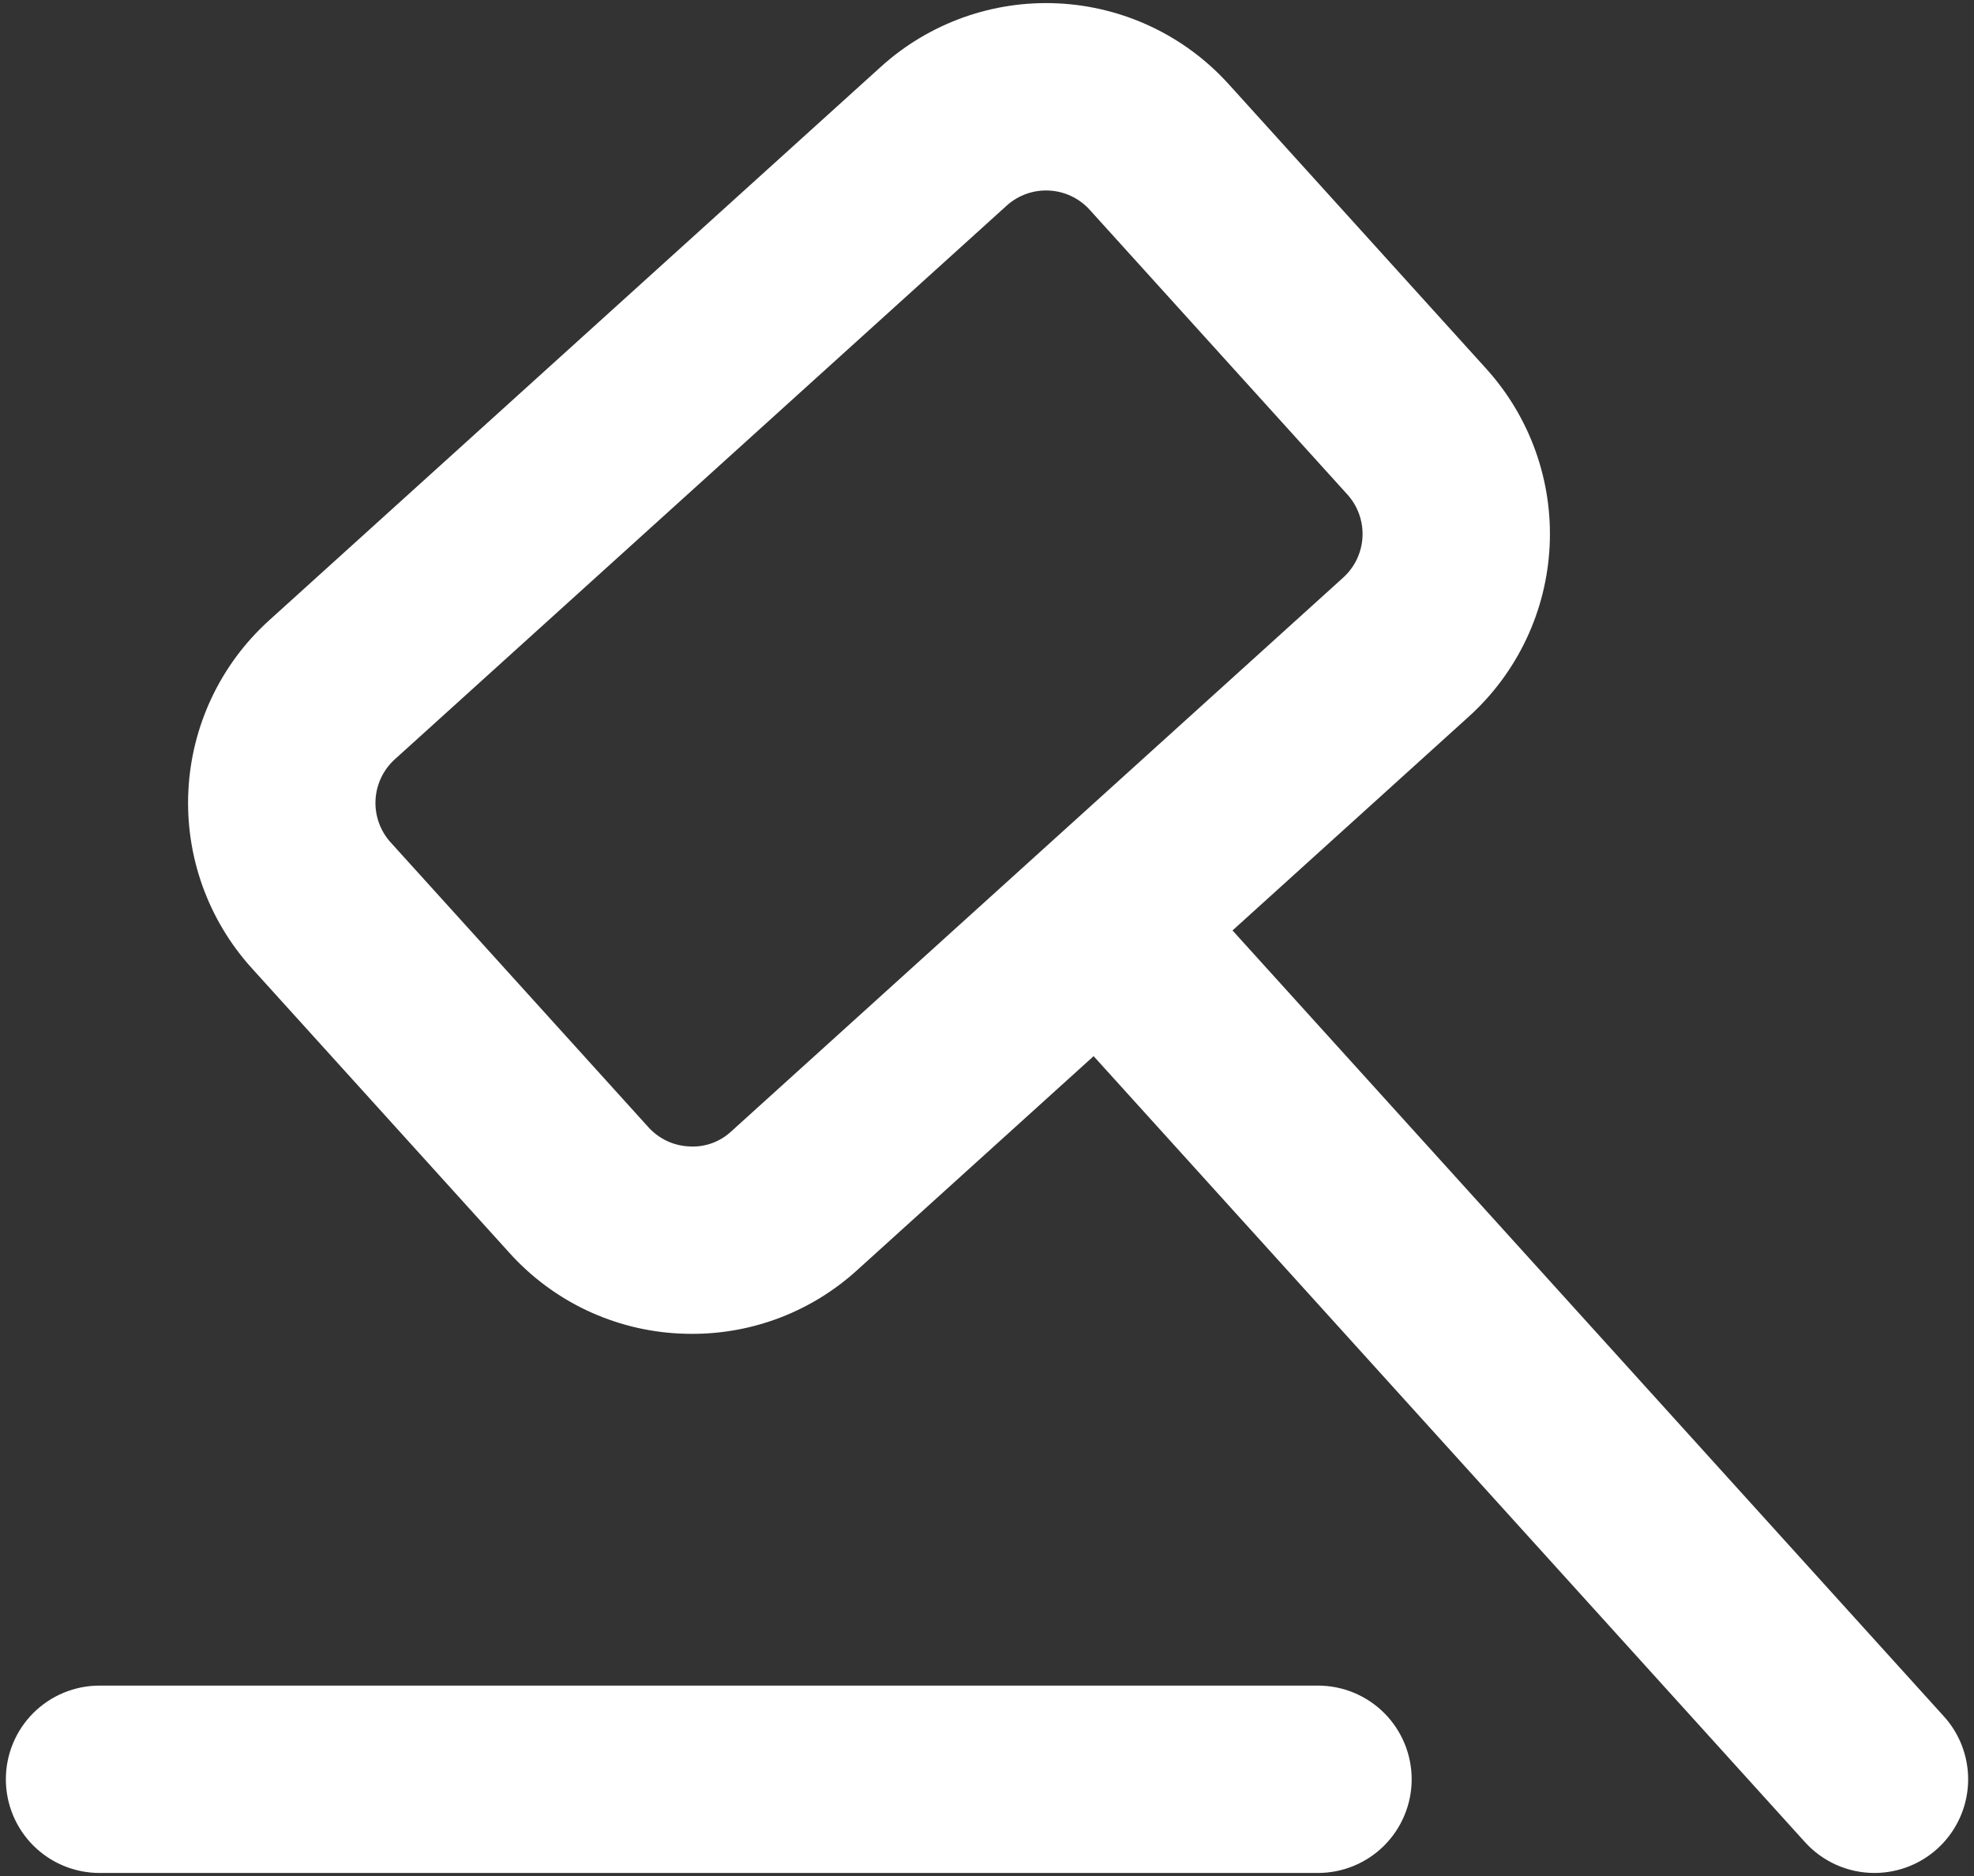 <?xml version="1.0" encoding="UTF-8"?> <svg xmlns="http://www.w3.org/2000/svg" width="121" height="115" viewBox="0 0 121 115" fill="none"><rect x="0" y="0" width="121" height="115" fill="#333333" stroke="none"/><path d="M114.902 114.812C116.013 114.811 117.1 114.488 118.031 113.882C118.963 113.276 119.698 112.412 120.148 111.396C120.599 110.381 120.745 109.256 120.568 108.159C120.392 107.061 119.901 106.039 119.155 105.215L75.549 57.036L90.045 43.916C93.01 41.231 94.788 37.478 94.987 33.482C95.186 29.486 93.79 25.575 91.106 22.608L75.308 5.152C72.623 2.185 68.869 0.407 64.873 0.208C60.876 0.009 56.964 1.406 53.998 4.091L16.49 38.034C13.523 40.72 11.745 44.474 11.547 48.471C11.348 52.468 12.745 56.38 15.431 59.347L31.229 76.803C32.555 78.276 34.16 79.471 35.951 80.32C37.742 81.168 39.684 81.653 41.663 81.746C41.919 81.758 42.175 81.764 42.431 81.764C46.168 81.77 49.773 80.378 52.537 77.862L67.035 64.742L110.641 112.924C111.179 113.519 111.837 113.995 112.571 114.32C113.305 114.646 114.099 114.813 114.902 114.812ZM44.831 69.347C44.485 69.672 44.076 69.922 43.63 70.081C43.183 70.241 42.708 70.307 42.235 70.275C41.762 70.253 41.299 70.138 40.871 69.935C40.443 69.732 40.06 69.447 39.743 69.095L23.945 51.638C23.304 50.93 22.971 49.995 23.018 49.041C23.066 48.087 23.49 47.19 24.198 46.548L61.706 12.605C62.414 11.965 63.348 11.632 64.302 11.68C65.256 11.727 66.152 12.151 66.793 12.858L82.591 30.314C83.231 31.023 83.564 31.956 83.517 32.91C83.47 33.864 83.046 34.76 82.339 35.402L44.831 69.347ZM6.101 114.812H80.788C82.311 114.812 83.772 114.207 84.849 113.13C85.925 112.053 86.531 110.592 86.531 109.069C86.531 107.547 85.925 106.086 84.849 105.009C83.772 103.932 82.311 103.327 80.788 103.327H6.101C4.578 103.327 3.117 103.932 2.04 105.009C0.964 106.086 0.359 107.547 0.359 109.069C0.359 110.592 0.964 112.053 2.04 113.13C3.117 114.207 4.578 114.812 6.101 114.812Z" fill="white"></path></svg> 